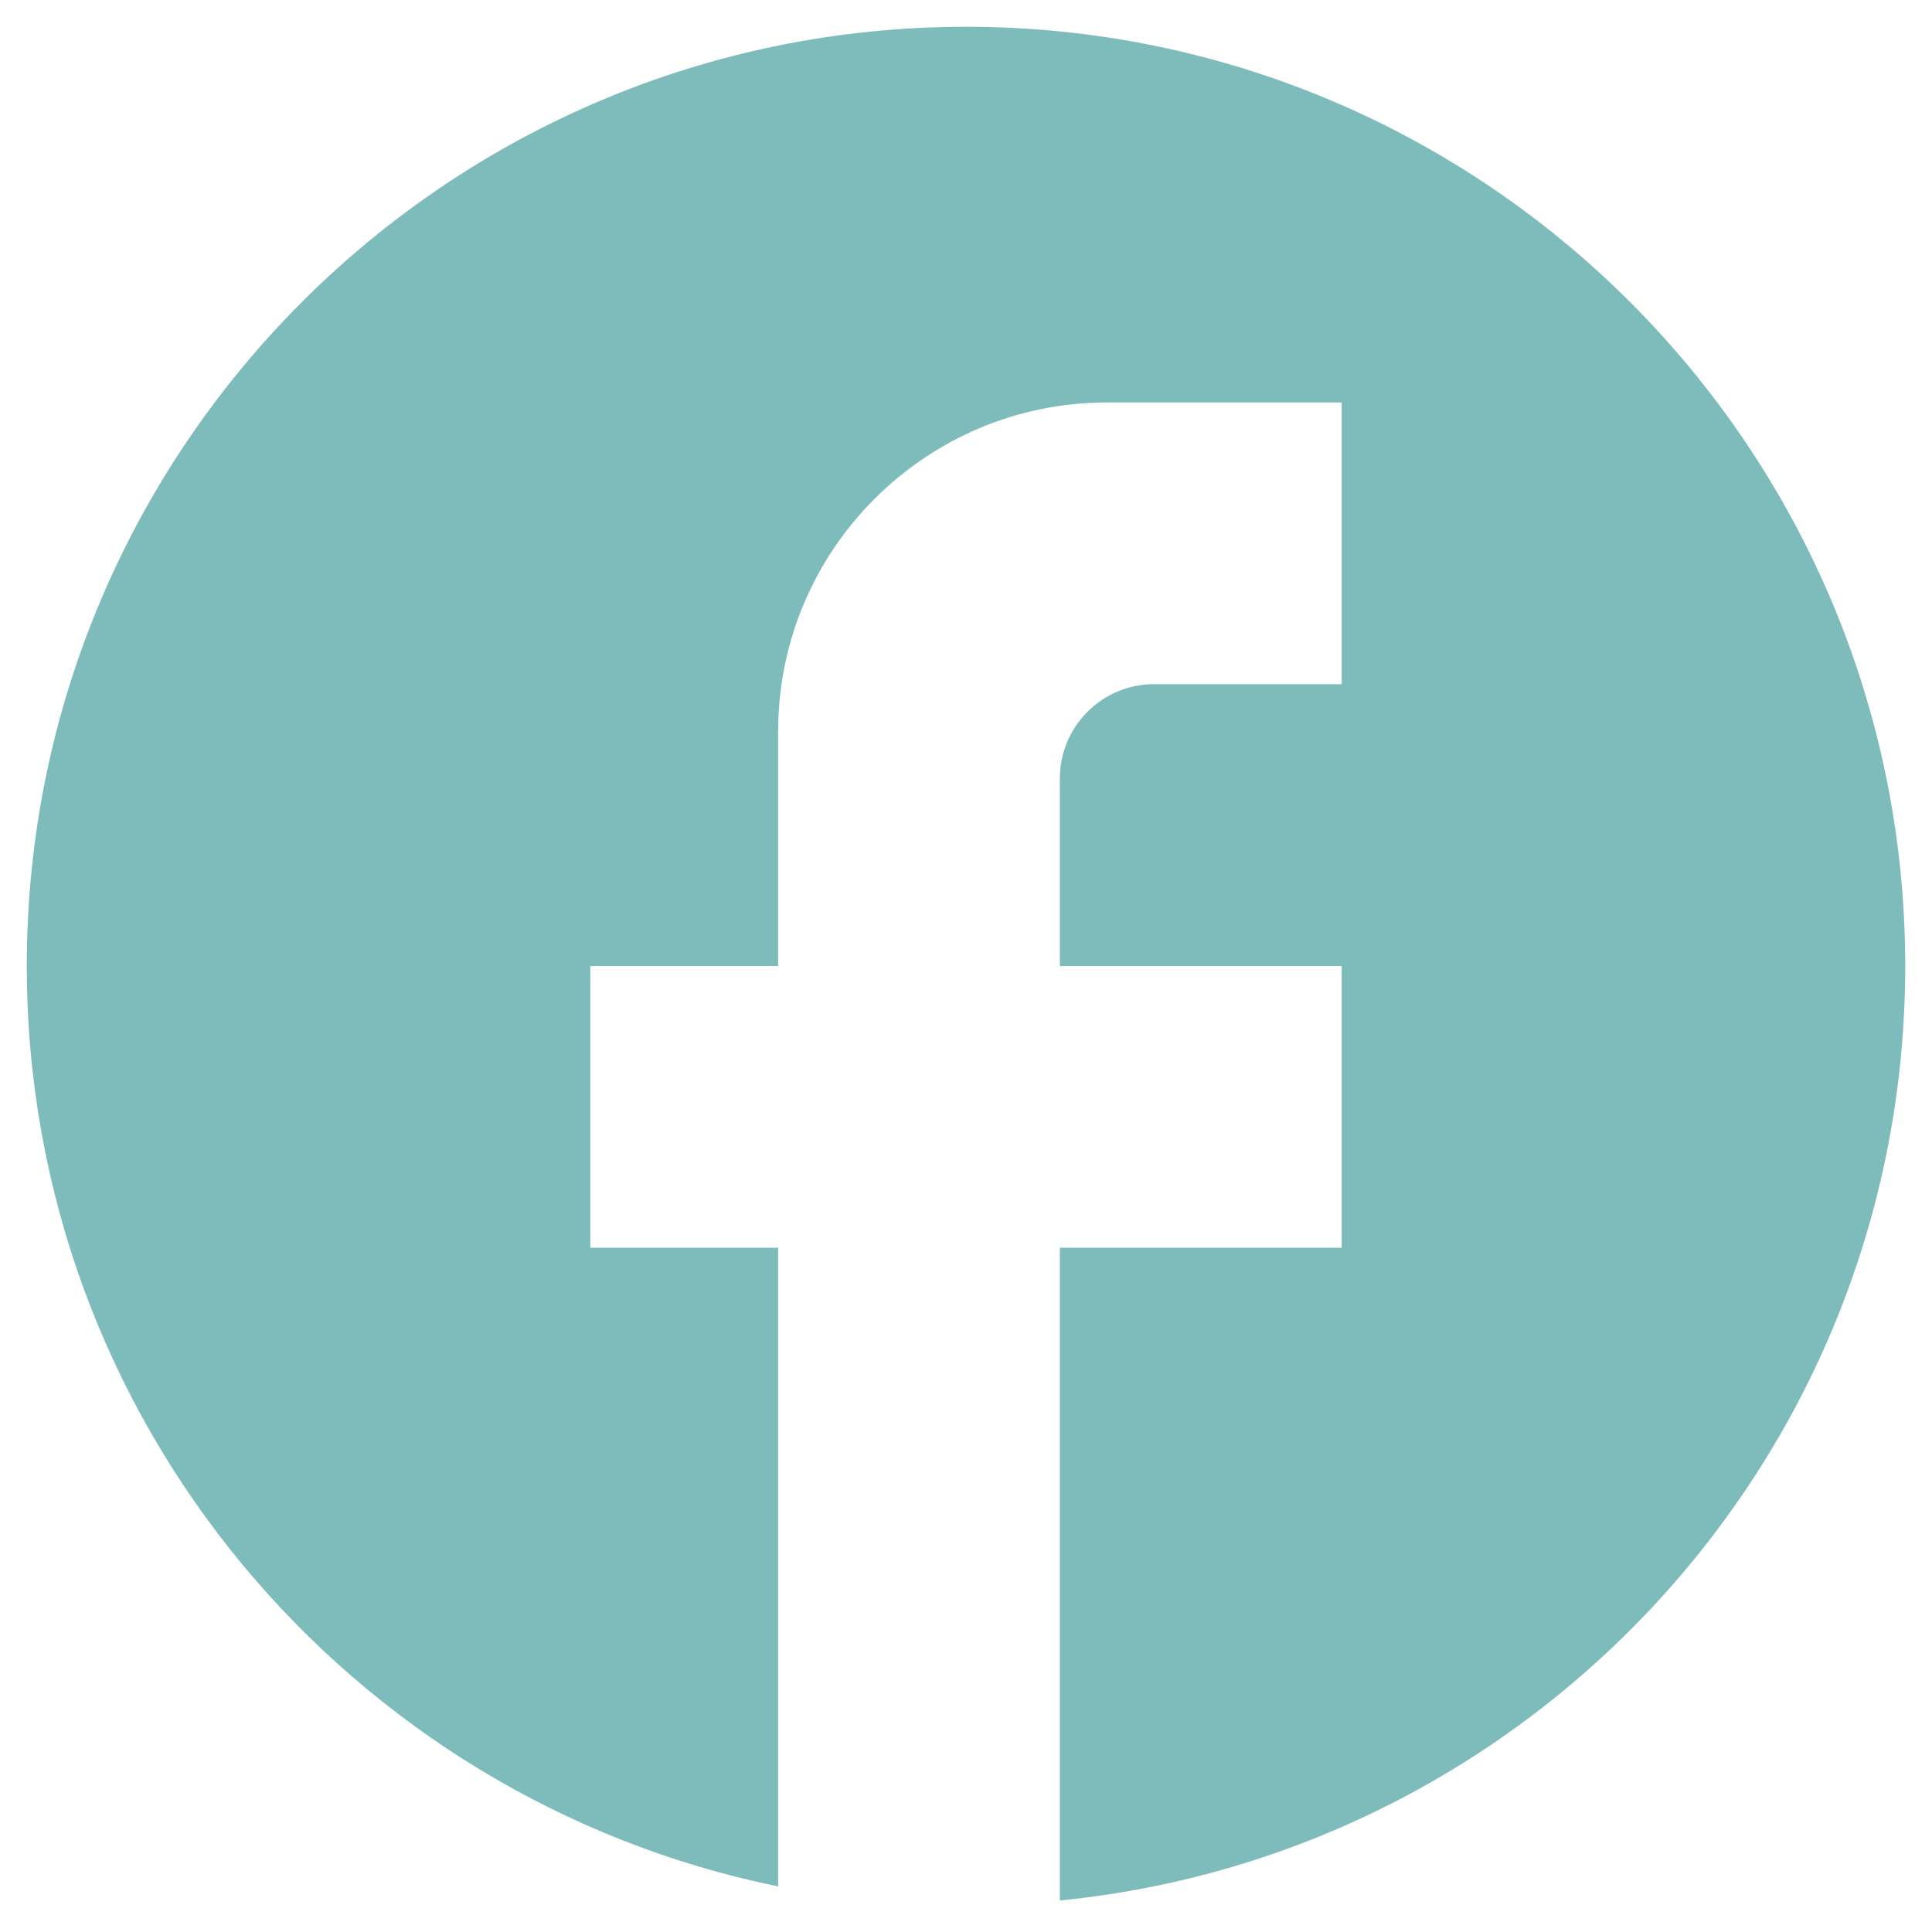 <svg width="22" height="22" viewBox="0 0 22 22" fill="none" xmlns="http://www.w3.org/2000/svg">
<path d="M21.695 11C21.695 5.096 16.903 0.305 11 0.305C5.096 0.305 0.305 5.096 0.305 11C0.305 16.176 3.984 20.486 8.861 21.481V14.208H6.722V11H8.861V8.326C8.861 6.262 10.54 4.583 12.604 4.583H15.278V7.791H13.139C12.55 7.791 12.069 8.273 12.069 8.861V11H15.278V14.208H12.069V21.641C17.47 21.107 21.695 16.55 21.695 11Z" fill="#7EBCBC"/>
</svg>

